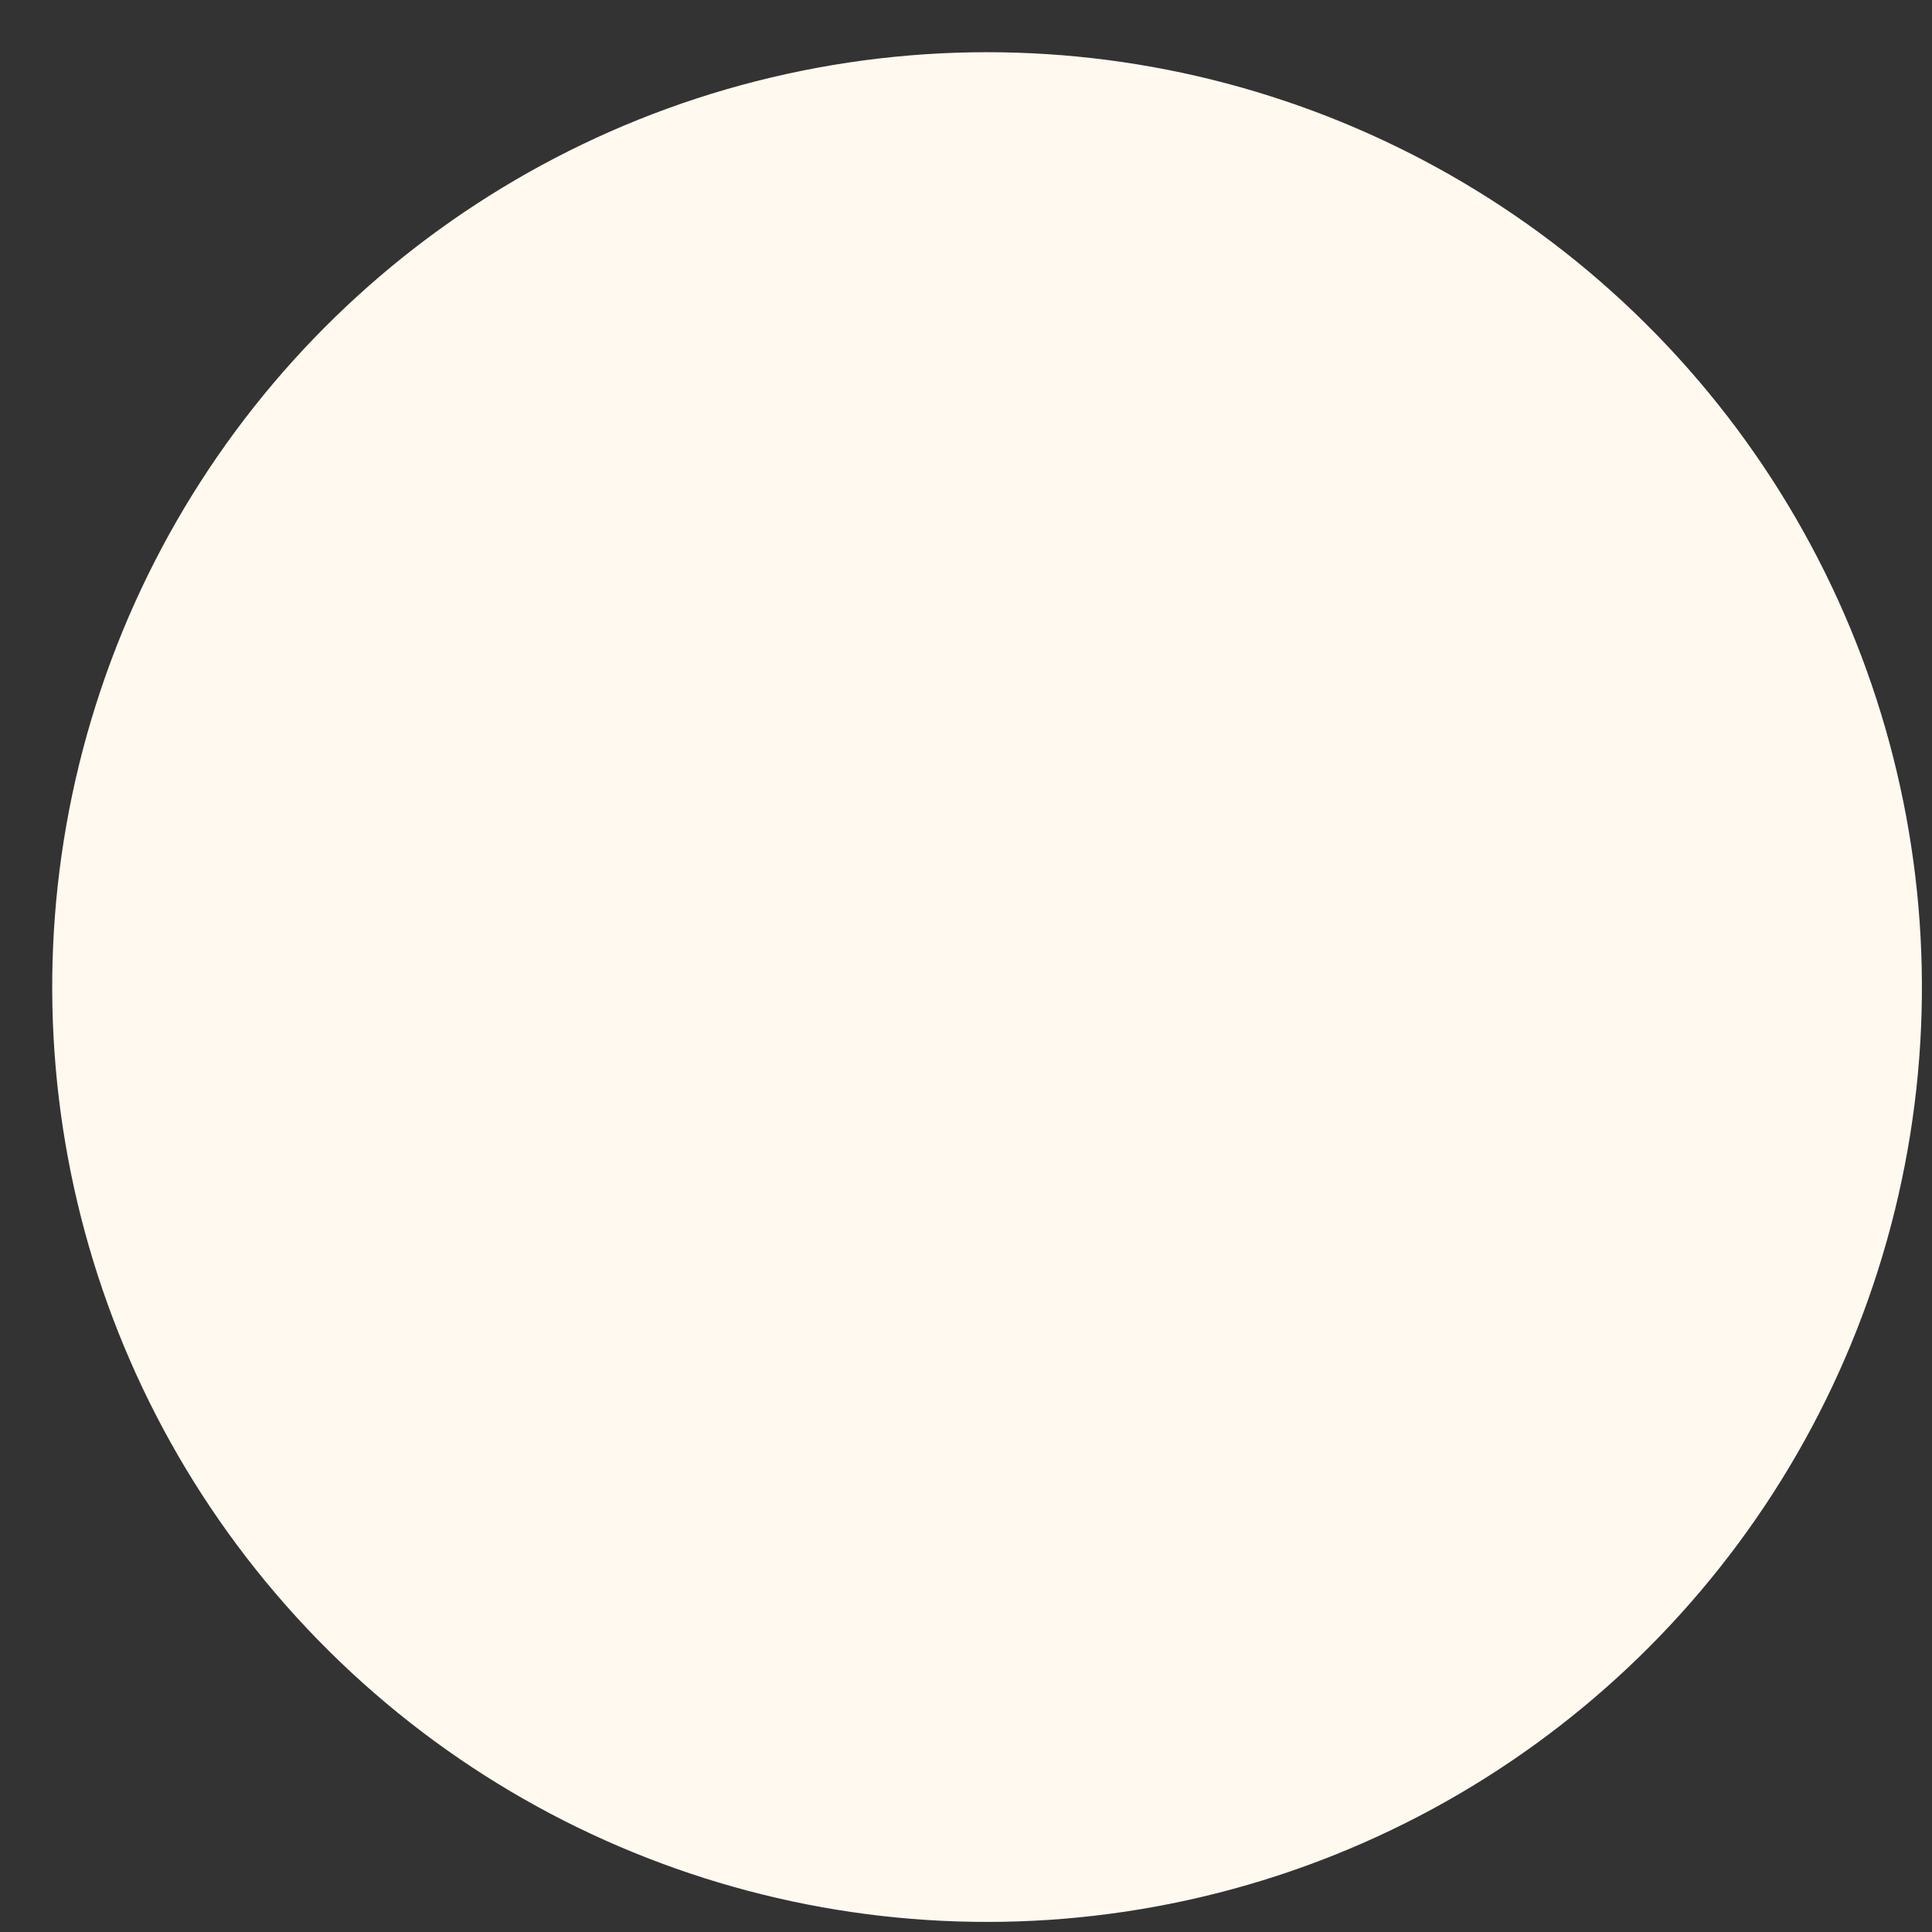 <svg width="31" height="31" viewBox="0 0 31 31" fill="none" xmlns="http://www.w3.org/2000/svg">
<rect x="0" y="0" width="31" height="31" fill="#333333" stroke="none"/>
<circle cx="15.838" cy="15.838" r="15" transform="rotate(17.625 15.838 15.838)" fill="#FFF9EF"/>
</svg>
